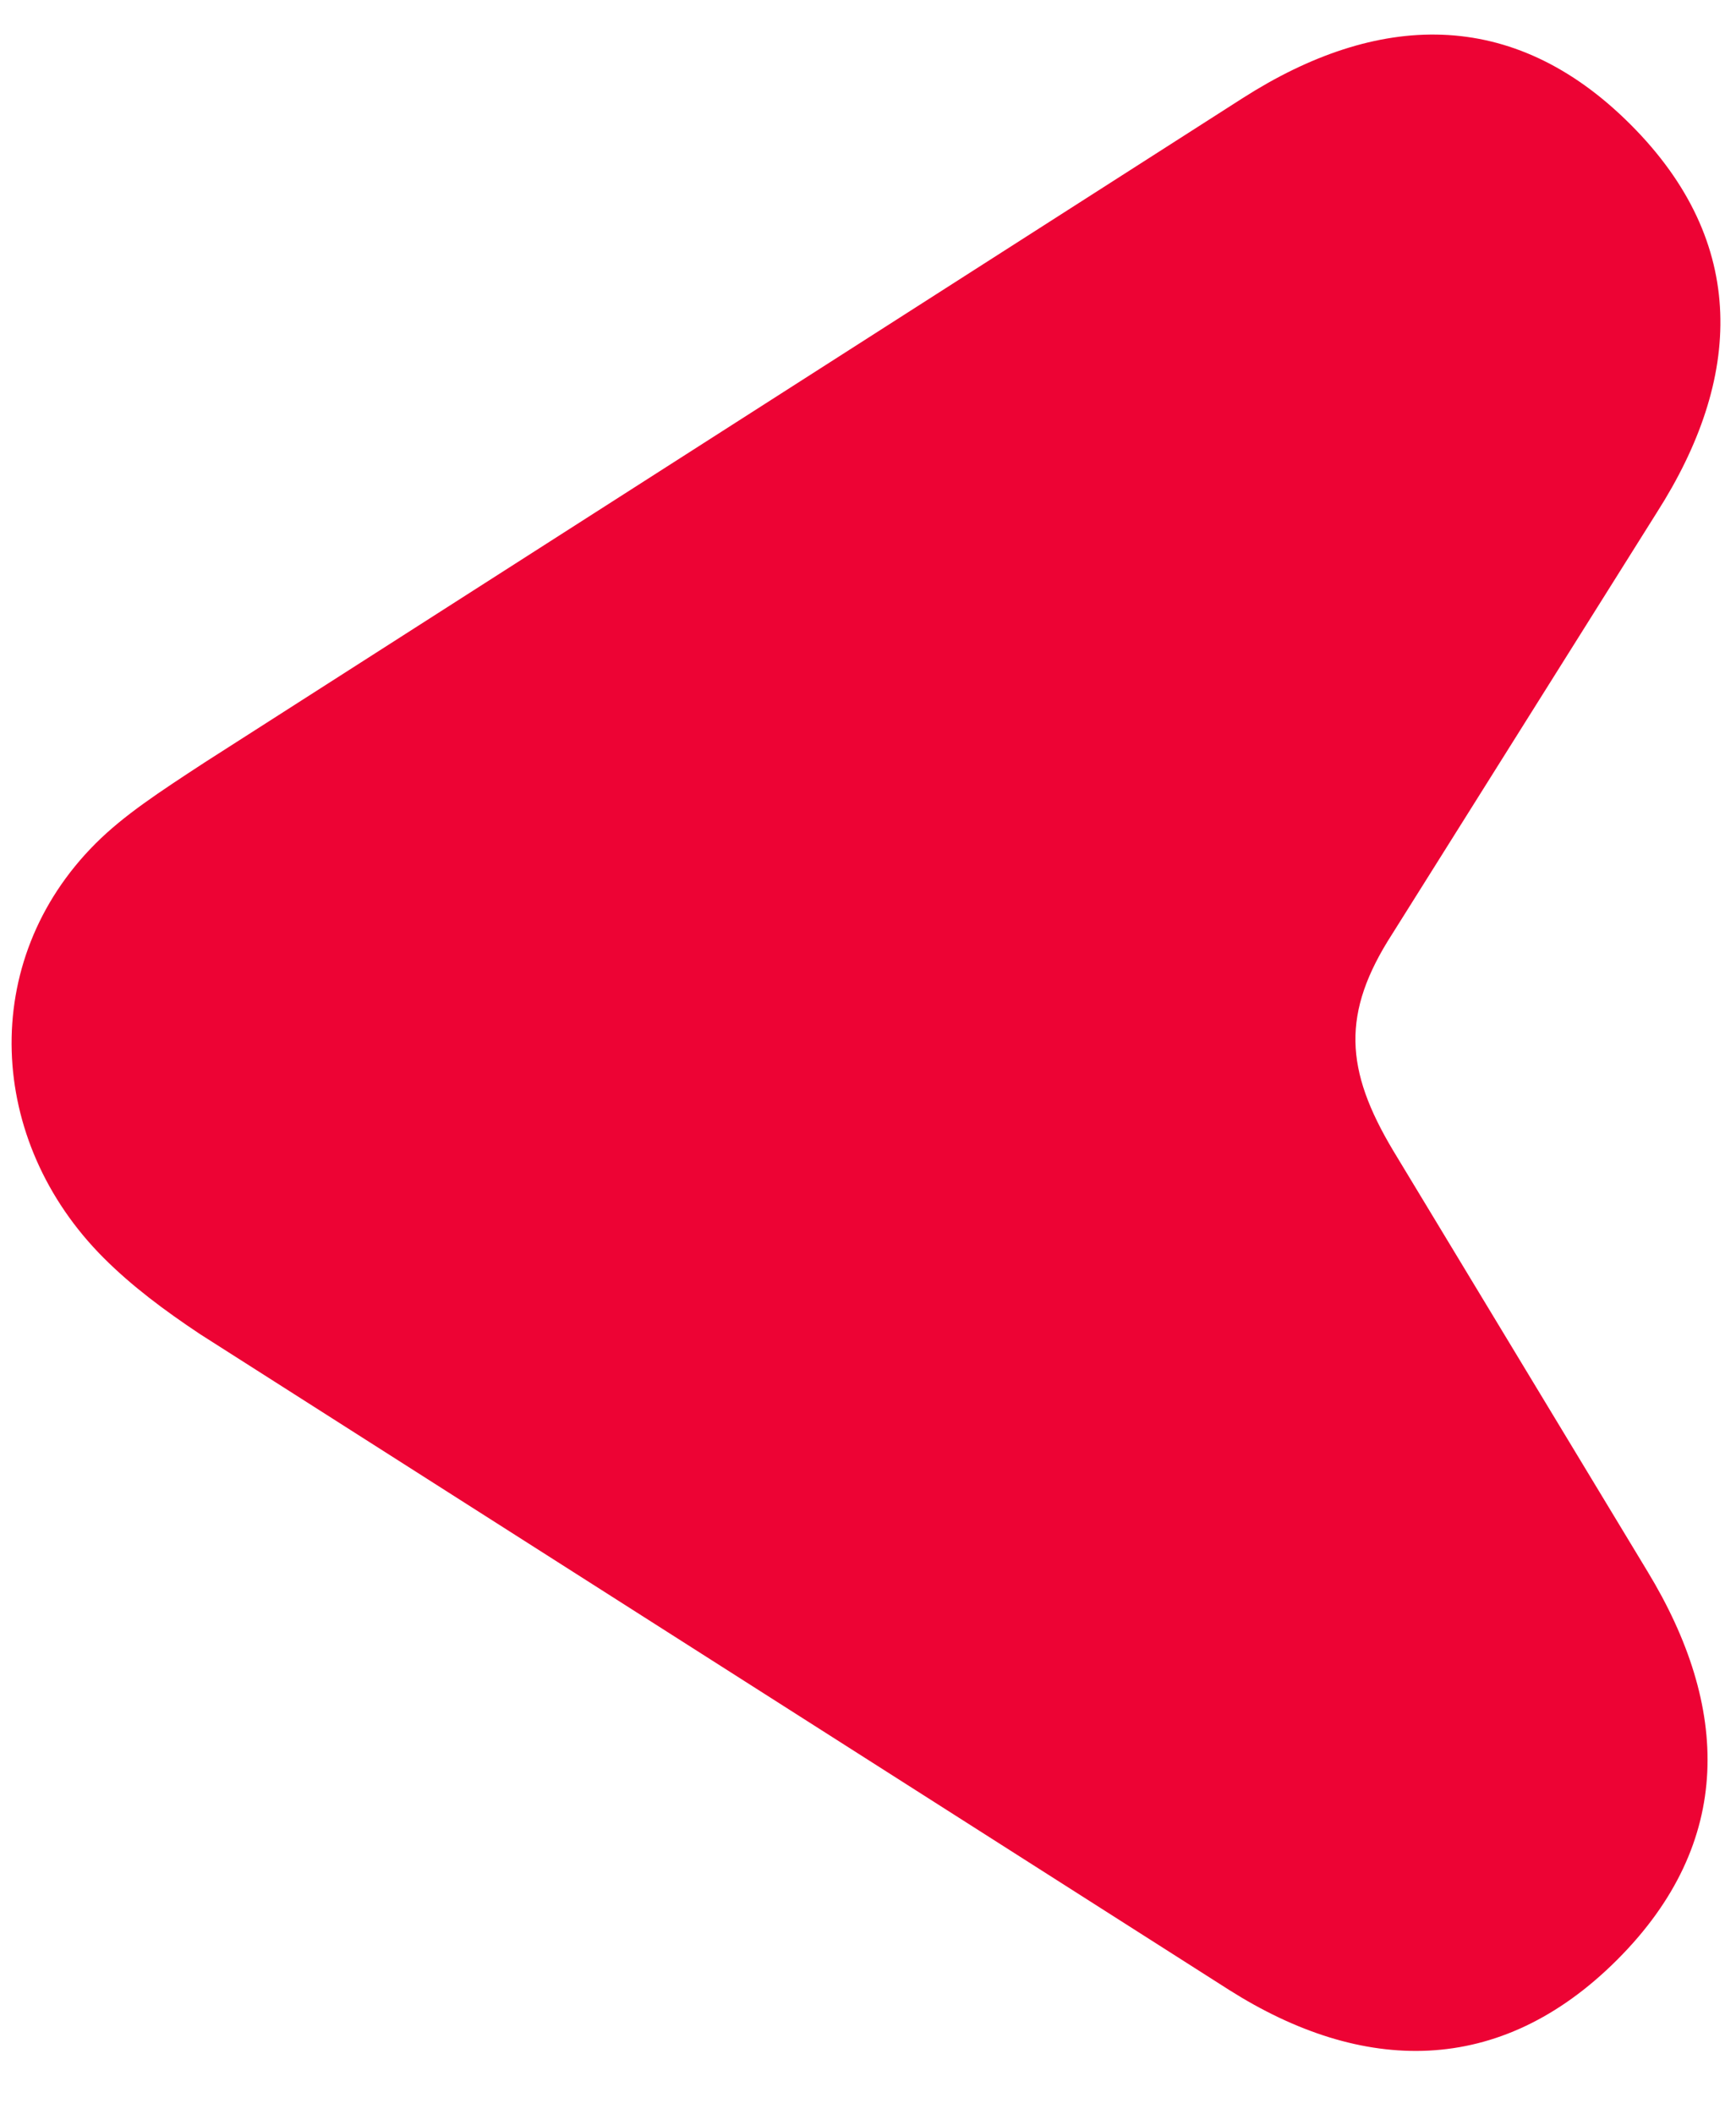   <svg
    width='23'
    height='28'
    viewBox='0 0 23 28'
    fill='none'
    xmlns='http://www.w3.org/2000/svg'>
    <path
      d='M16.285 26.353C18.046 27.468 19.866 27.513 21.427 25.952C22.986 24.393 22.914 22.599 21.828 20.811L18.456 15.234C17.819 14.167 17.769 13.418 18.444 12.371L21.952 6.786C23.084 5.014 23.174 3.22 21.603 1.649C20.031 0.077 18.237 0.167 16.465 1.299L2.716 10.094C2.098 10.498 1.642 10.796 1.266 11.171C-0.294 12.731 -0.172 15.113 1.373 16.658C1.747 17.032 2.173 17.35 2.652 17.669L16.285 26.353Z'
      fill='#ED0334'
    />
  </svg>